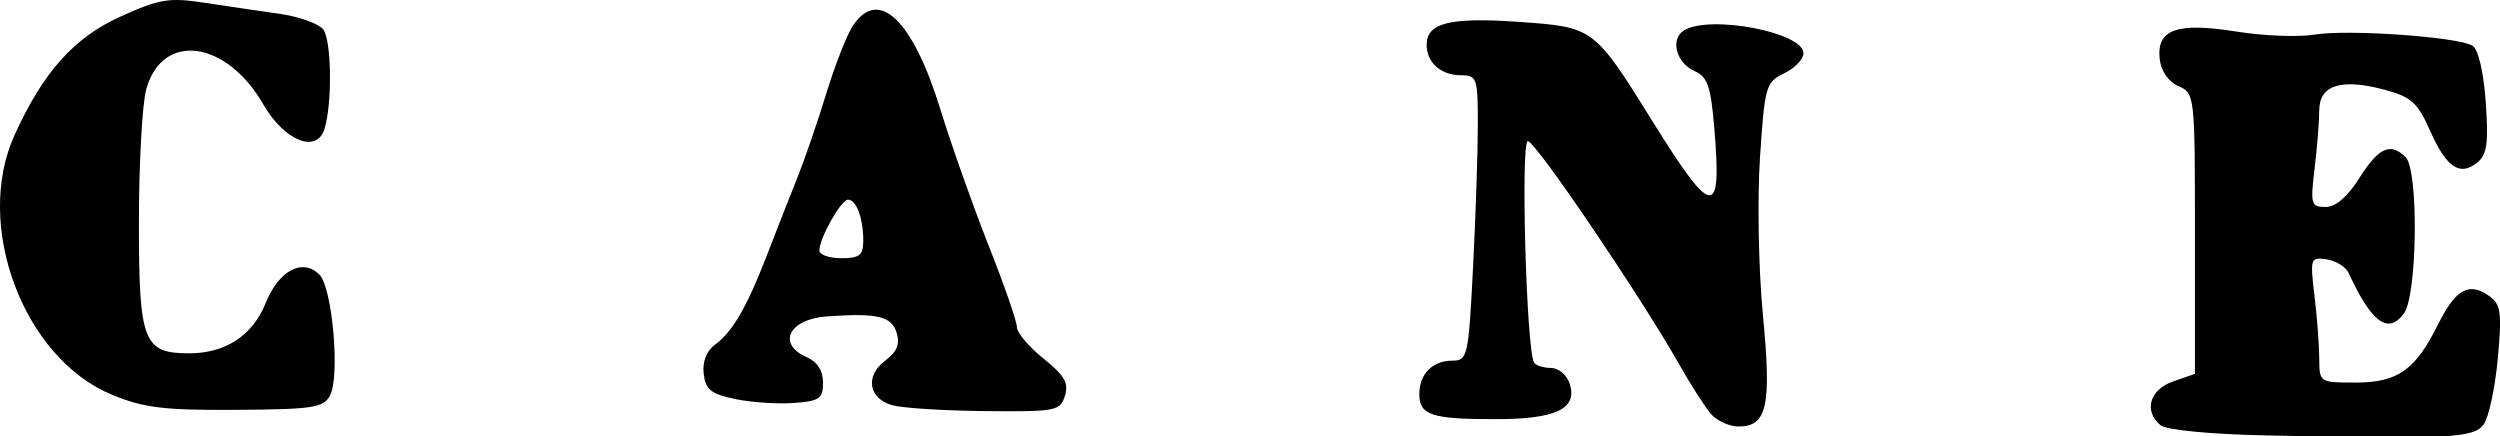 <?xml version="1.0" encoding="utf-8"?>
<svg xmlns="http://www.w3.org/2000/svg" version="1.1" viewBox="0 0 774 135">
	<title>Stylized page marking first section of the book. An enlarged reproduction of the word “Cane” is printed off-center and askew on an otherwise blank page.</title>
	<path d="m701.22 134.8c-16.866-.367-30.567-1.686-32.281-3.109-5.322-4.416-3.458-11.047 3.818-13.583l6.796-2.369v-43.415c0-42.85-.058-43.444-5.097-45.652-3.102-1.361-5.372-4.615-5.799-8.313-1.07-9.271 5.225-11.544 23.777-8.58 8.388 1.34 19.238 1.763 24.111.939 10.172-1.718 44.506.691 48.946 3.435 1.79 1.106 3.424 8.07 4.096 17.455.897 12.529.398 16.211-2.52 18.633-5.409 4.489-9.636 1.701-14.668-9.674-3.881-8.774-5.836-10.548-14.062-12.763-13.426-3.615-20.267-1.49-20.292 6.304 0 3.402-.663 11.538-1.448 18.079-1.33 11.067-1.094 11.893 3.389 11.893 3.157 0 6.79-3.123 10.538-9.062 5.919-9.376 9.601-11.013 14.271-6.343 4.065 4.065 3.627 42.763-.545 48.385-4.908 6.609-9.98 2.884-17.145-12.592-.867-1.869-3.916-3.744-6.779-4.166-5.023-.742-5.154-.346-3.752 11.326.797 6.652 1.461 15.408 1.472 19.457.018 7.3.107 7.362 11.096 7.362 13.214 0 18.588-3.783 25.745-18.122 5.462-10.942 9.628-13.172 15.959-8.542 3.439 2.515 3.777 5.173 2.462 19.334-.84 9.031-2.803 18.166-4.364 20.3-3.094 4.231-10.865 4.619-67.721 3.383zm-171.58-6.725c-1.851-2.18-6.254-9.062-9.782-15.291-11.998-21.178-44.48-69.091-46.839-69.091-2.266 0-.461 64.484 1.918 68.526.551.934 2.91 1.699 5.245 1.699 2.368 0 4.935 2.177 5.807 4.924 2.456 7.742-4.262 10.933-23.026 10.933-19.759 0-23.538-1.239-23.538-7.718 0-6.301 4.061-10.404 10.298-10.404 4.639 0 4.927-1.314 6.333-28.883.81-15.885 1.477-35.764 1.482-44.174 0-14.448-.279-15.291-5.201-15.291-6.217 0-10.647-3.926-10.647-9.435 0-6.79 7.24-8.596 28.452-7.099 23.388 1.651 23.299 1.584 41.72 31.173 18.422 29.59 21.249 29.853 18.893 1.758-1.089-12.983-2.103-15.928-6.096-17.686-5.697-2.509-7.644-9.836-3.34-12.564 7.886-4.997 37.034.532 37.034 7.026 0 1.852-2.681 4.653-5.958 6.223-5.689 2.727-6.028 3.905-7.5 26.082-.854 12.872-.449 34.614.91 48.77 2.703 28.178 1.319 34.487-7.568 34.487-2.878 0-6.747-1.784-8.598-3.964zm-495.03-5.888c-27.353-11.308-42.784-52.432-30.134-80.305 8.881-19.569 18.408-30.23 32.859-36.769 12.05-5.453 15.006-5.936 26.051-4.253 6.853 1.044 17.294 2.584 23.202 3.423 5.909.839 11.949 2.979 13.424 4.756 2.627 3.165 2.927 22.727.471 30.821-2.363 7.795-12.401 3.82-18.924-7.494-11.526-19.993-31.322-22.578-36.278-4.737-1.244 4.474-2.266 23.013-2.272 41.197-.012 37.007 1.351 40.561 15.569 40.561 11.25 0 19.669-5.54 23.69-15.589 4.036-10.087 11.415-13.982 16.623-8.775 4.037 4.037 6.436 31.544 3.267 37.464-2.007 3.748-5.317 4.25-29.014 4.401-22.469.145-28.636-.609-38.535-4.701zm241.73 3.298c-7.475-2.08-8.608-9.058-2.25-13.854 3.679-2.775 4.617-5.114 3.484-8.685-1.611-5.073-6.038-6.092-21.634-4.98-11.67.832-15.478 8.524-6.23 12.581 3.33 1.461 5.097 4.199 5.097 7.899 0 4.987-1.081 5.742-9.062 6.322-4.984.362-13.139-.187-18.122-1.222-7.492-1.555-9.182-2.906-9.757-7.803-.436-3.723.84-7.054 3.437-8.972 5.54-4.089 9.933-11.664 16.221-27.969 2.883-7.475 7.085-18.179 9.338-23.786 2.253-5.607 6.278-17.318 8.945-26.025 2.668-8.707 6.359-18.136 8.206-20.954 7.916-12.082 18.554-1.999 27.077 25.663 3.42 11.101 10.162 30.142 14.983 42.313 4.821 12.172 8.765 23.541 8.765 25.265 0 1.724 3.697 6.101 8.217 9.726 6.536 5.243 7.894 7.604 6.643 11.546-1.488 4.69-2.807 4.943-24.64 4.729-12.687-.123-25.61-.933-28.719-1.798zm-9.073-51.026c0-6.88-2.149-12.644-4.715-12.644-2.151 0-8.877 11.93-8.877 15.745 0 1.308 3.058 2.378 6.796 2.378 5.678 0 6.796-.902 6.796-5.478z"/>
</svg>
